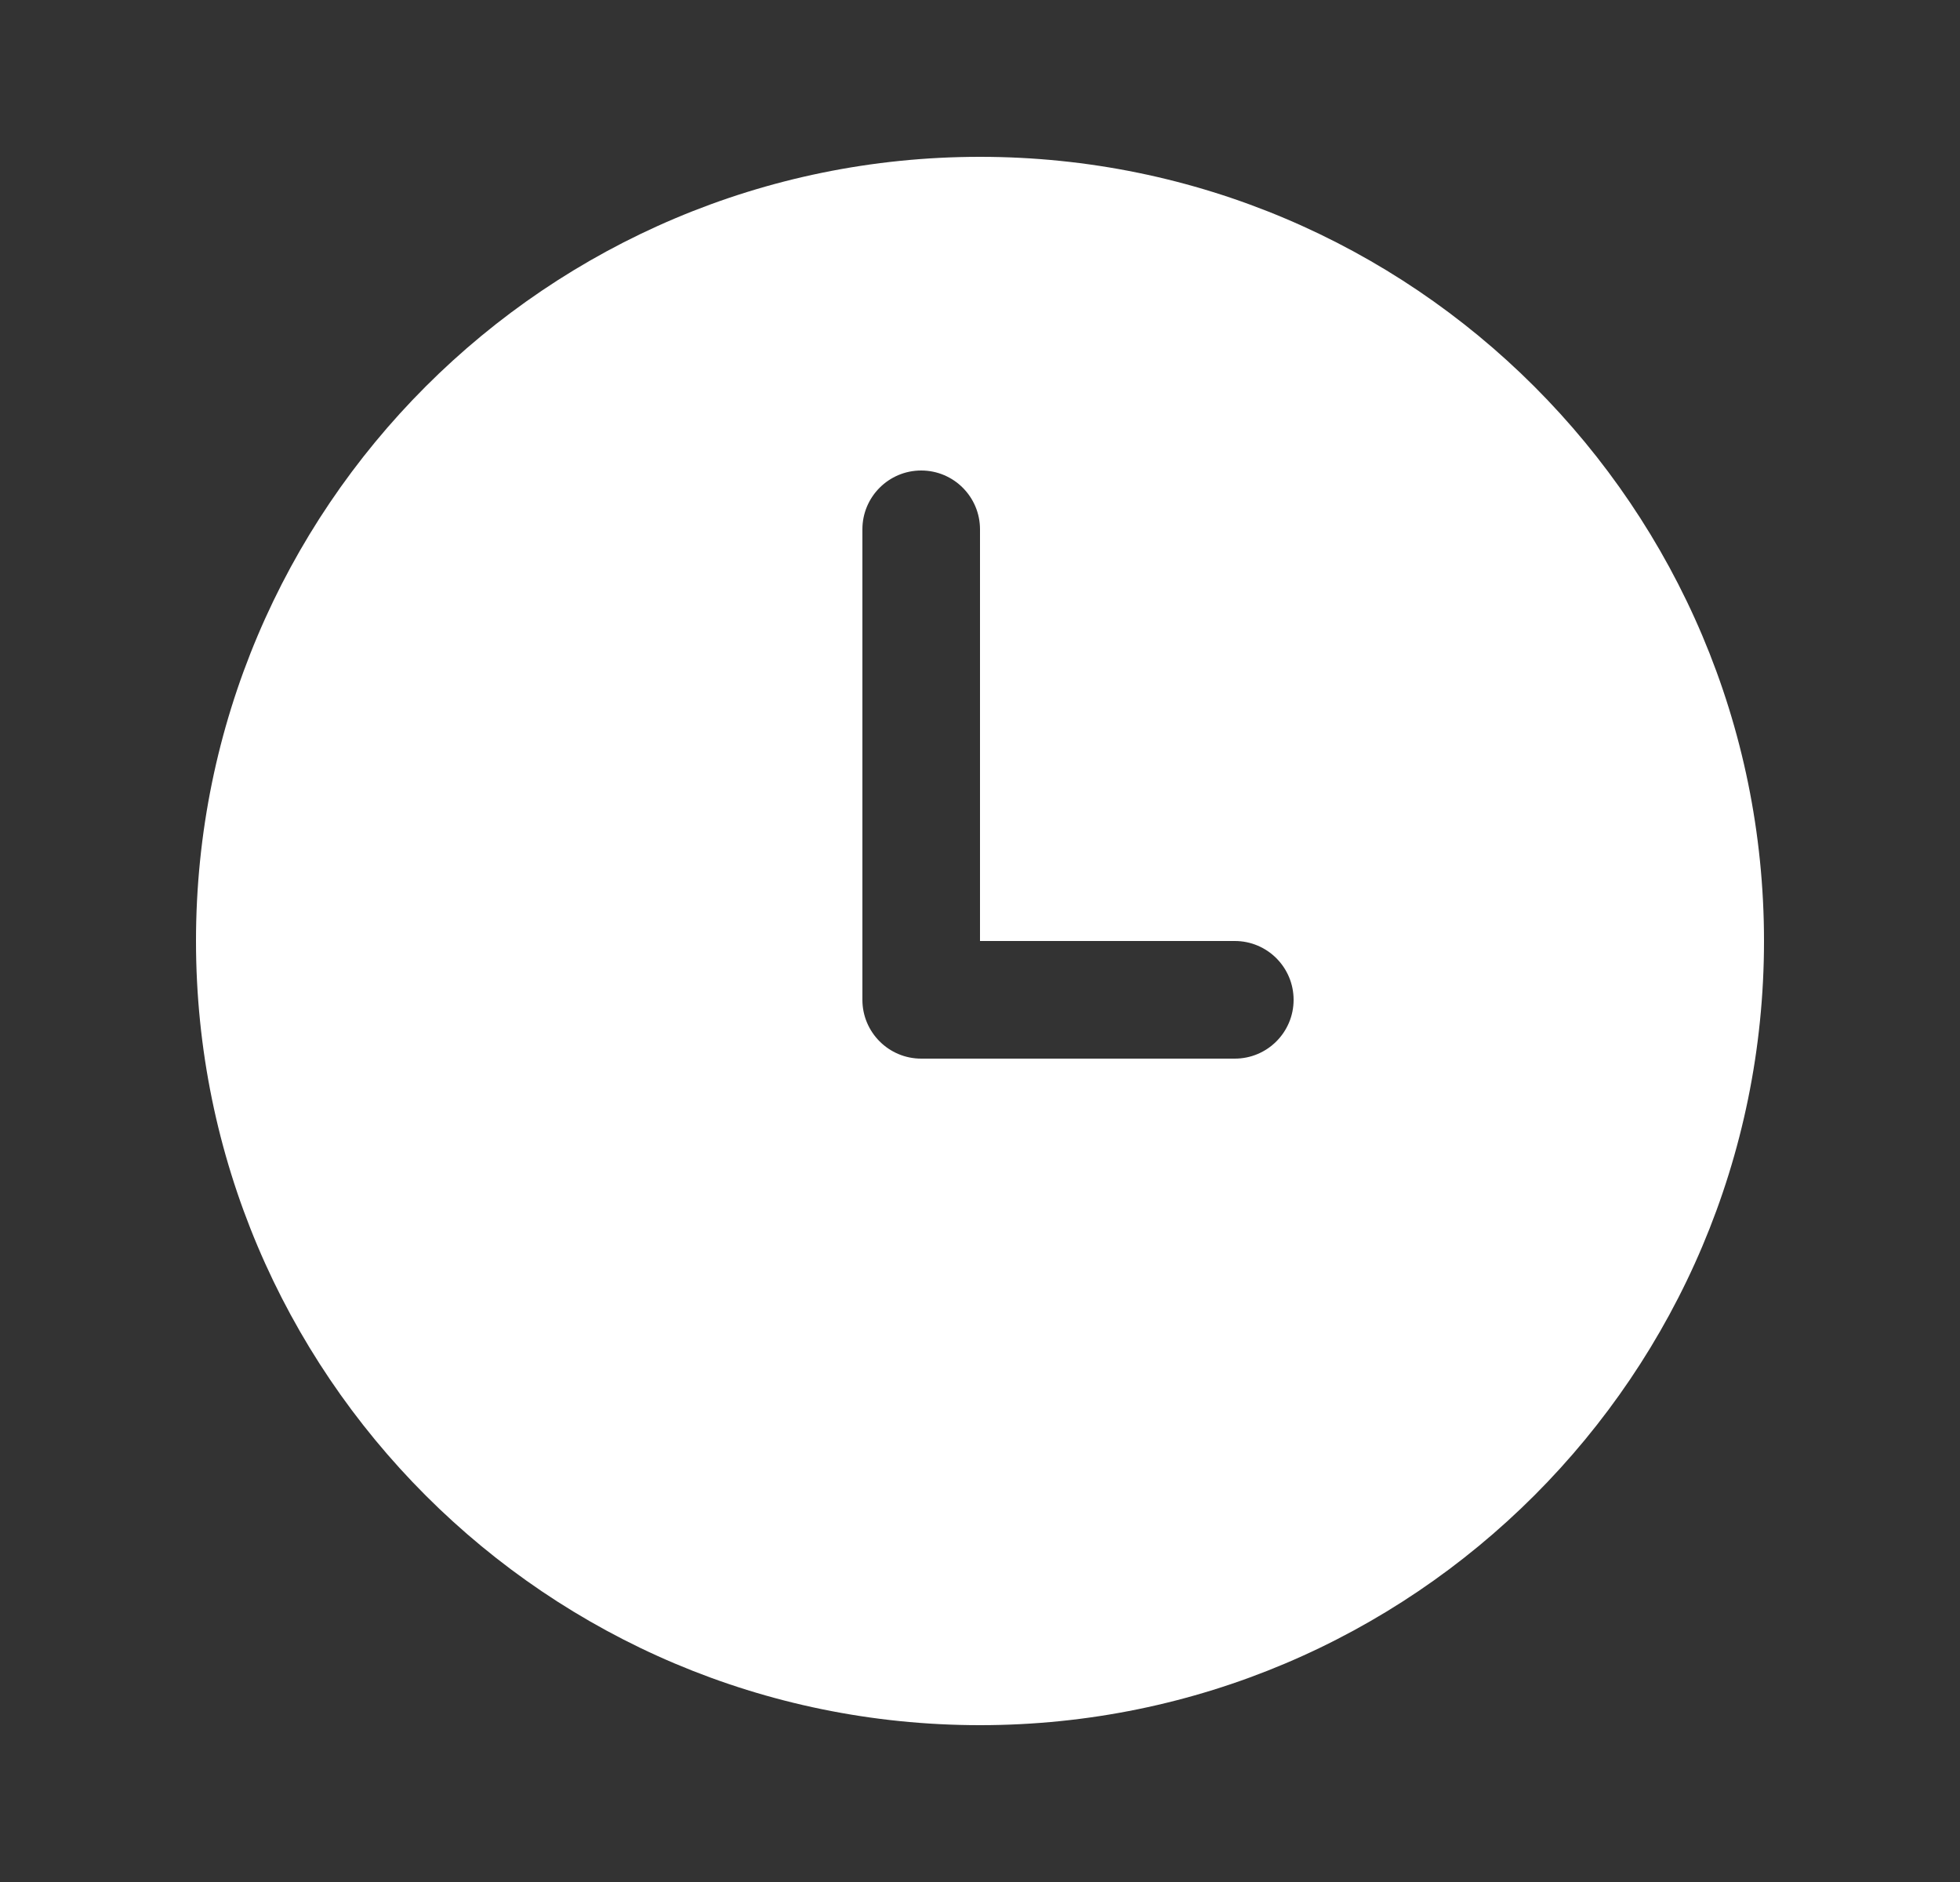 <svg width="25" height="24" viewBox="0 0 25 24" fill="none" xmlns="http://www.w3.org/2000/svg">
<rect x="0" y="0" width="25" height="24" fill="#333333" stroke="none"/>
<g id="Clock">
<path id="Shape" d="M15.75 13.5H11.75C11.336 13.5 11 13.164 11 12.75V6.75C11 6.336 11.336 6 11.75 6C12.164 6 12.5 6.336 12.5 6.75V12H15.75C16.164 12 16.5 12.336 16.5 12.75C16.5 13.164 16.164 13.5 15.75 13.5ZM12.5 2C6.978 2 2.5 6.478 2.5 12C2.5 17.522 6.978 22 12.5 22C18.022 22 22.5 17.522 22.5 12C22.5 6.478 18.022 2 12.5 2Z" fill="white"/>
</g>
</svg>
